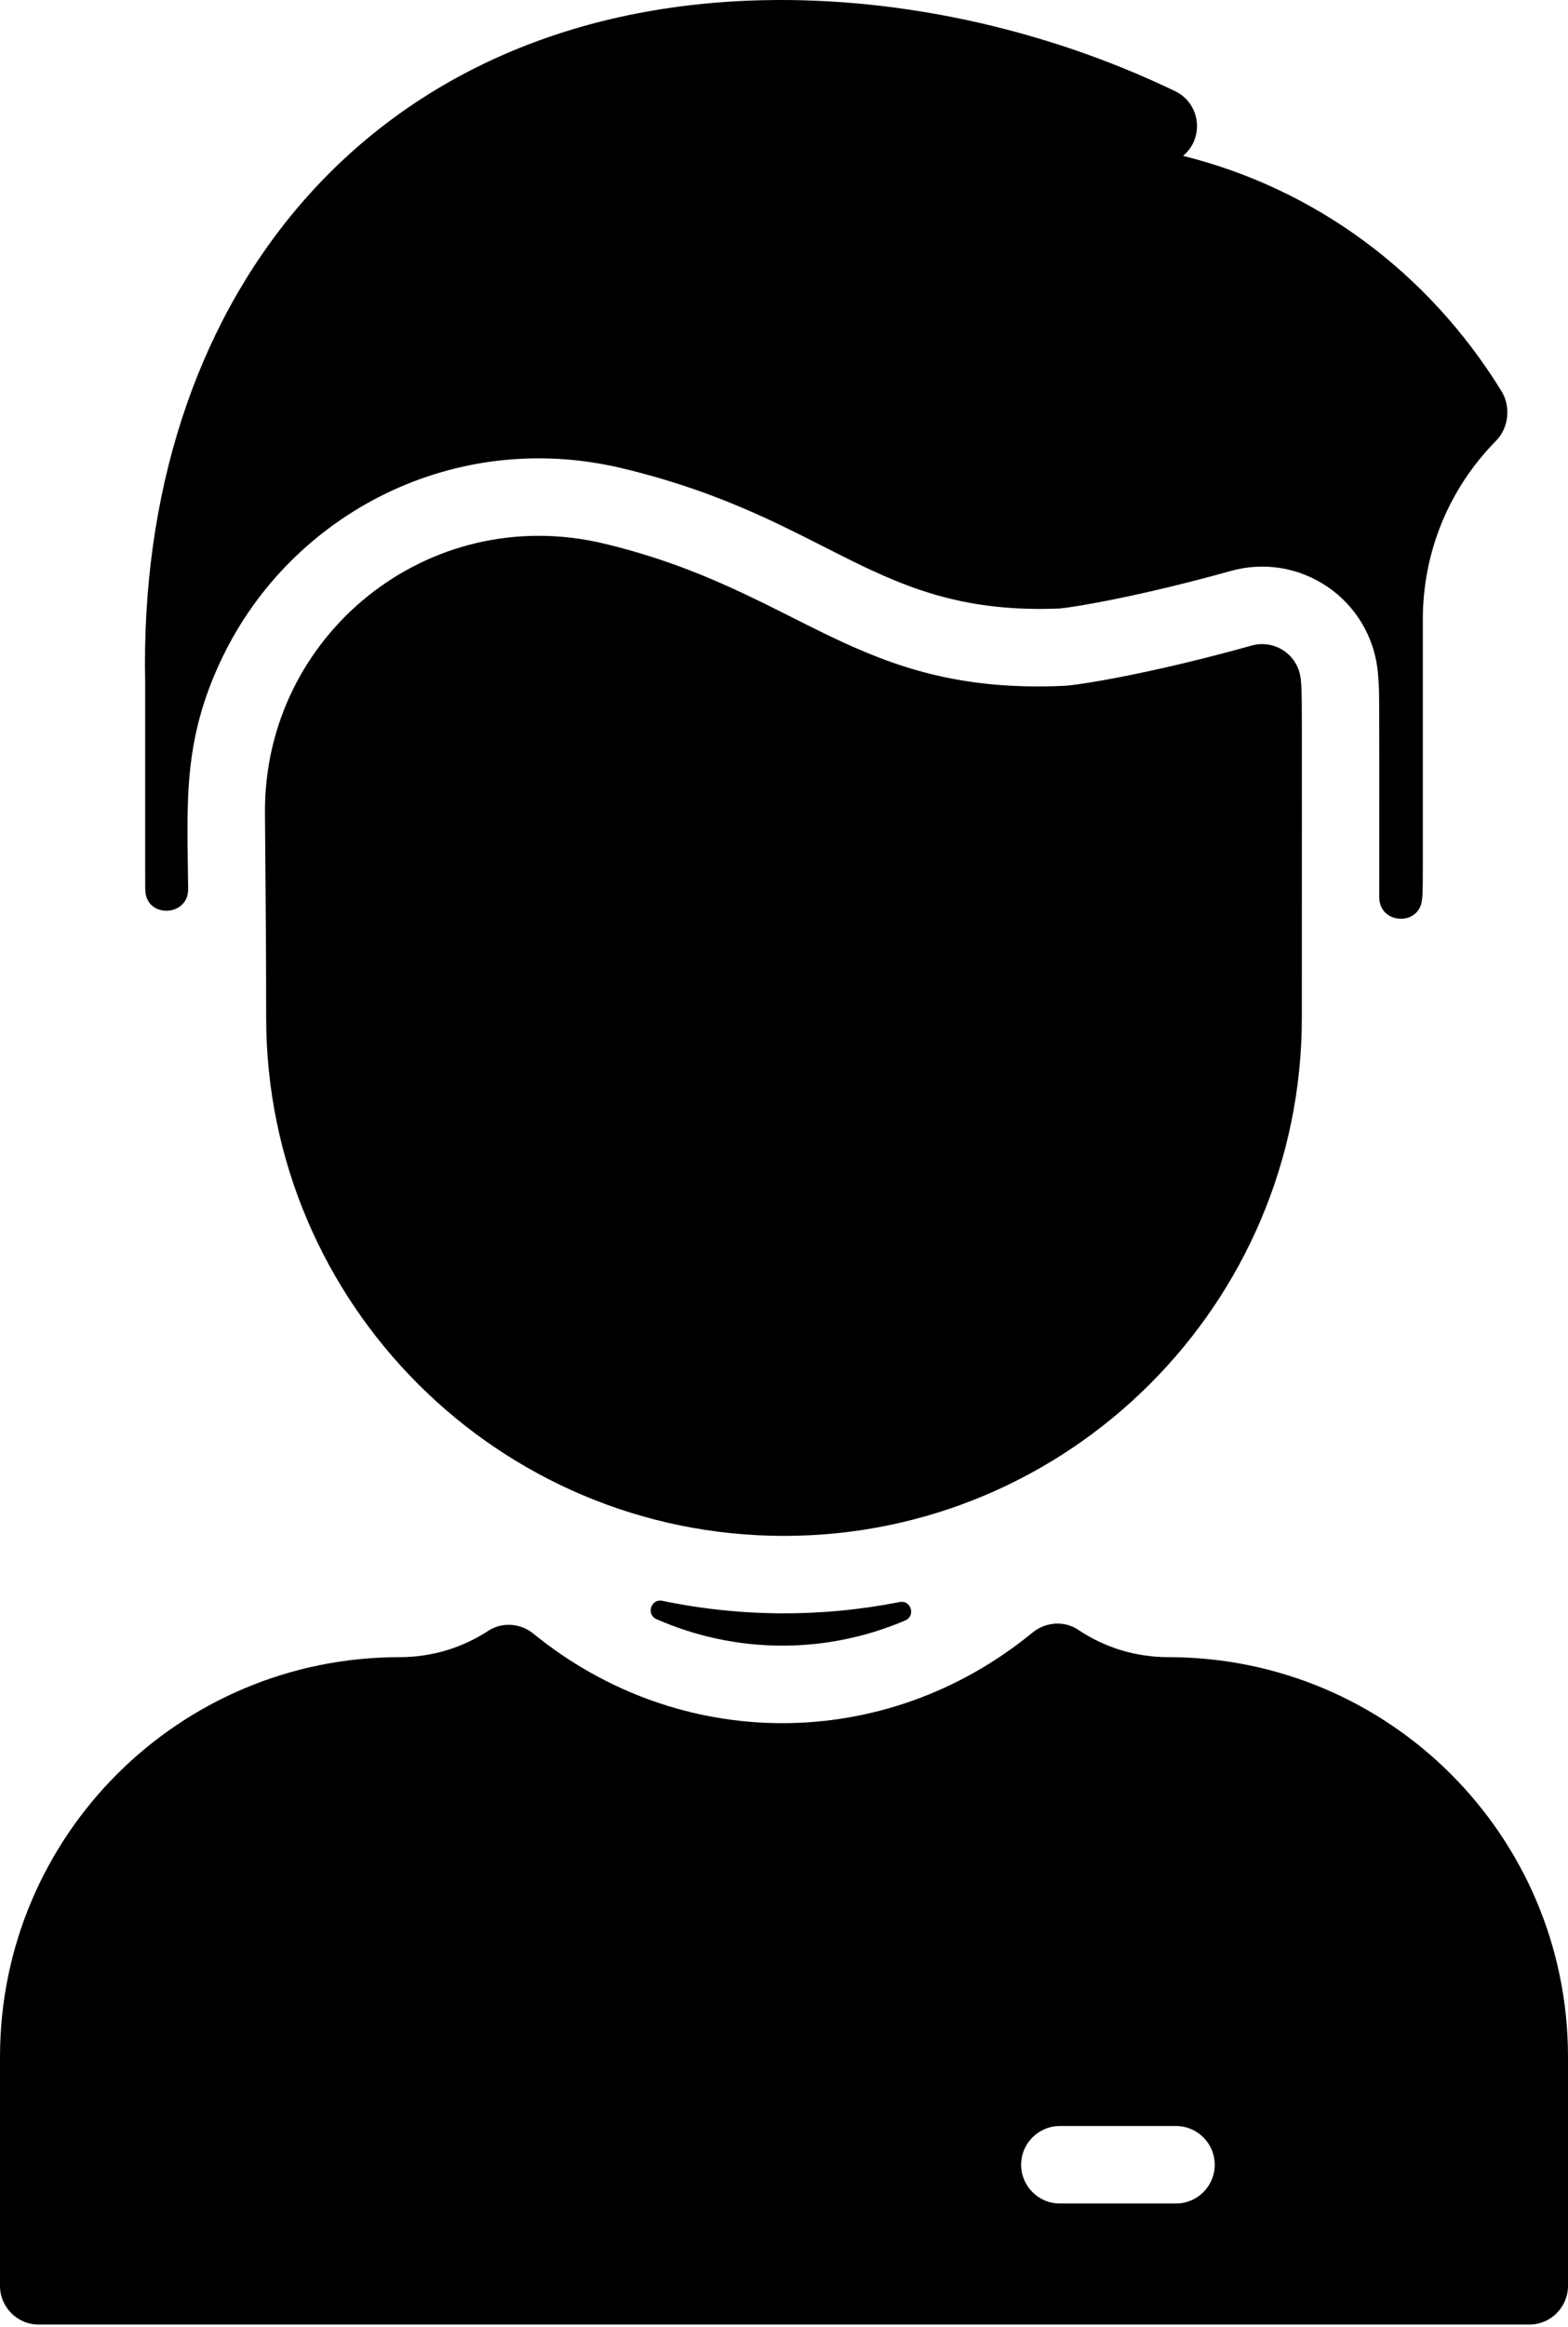 <svg width="120" height="178" viewBox="0 0 120 178" fill="none" xmlns="http://www.w3.org/2000/svg">
<path d="M69.273 123.946C63.163 126.552 56.307 126.504 50.248 123.847C49.432 123.488 49.814 122.258 50.687 122.44C56.692 123.691 62.891 123.712 68.849 122.535C69.725 122.362 70.094 123.596 69.273 123.946ZM89.418 126.75C86.924 126.75 84.547 126.021 82.527 124.664C81.45 123.941 80.024 124.048 79.021 124.87C67.711 134.141 51.99 134.049 40.829 124.958C39.834 124.148 38.429 124.04 37.356 124.742C35.367 126.045 33.033 126.75 30.581 126.75C13.682 126.75 0 140.431 0 157.331V174.835C0 176.471 1.327 177.798 2.963 177.798H117.037C118.673 177.798 120 176.471 120 174.835V157.331C120 140.431 106.318 126.75 89.418 126.75ZM90 168.538H81.111C79.475 168.538 78.148 167.212 78.148 165.575C78.148 163.939 79.475 162.612 81.111 162.612H90C91.636 162.612 92.963 163.939 92.963 165.575C92.963 167.212 91.636 168.538 90 168.538ZM114.915 29.927C109.227 20.693 100.517 14.404 90.541 11.92C92.206 10.525 91.861 7.9 89.93 6.972C79.778 2.087 68.226 -0.373 57.385 0.046C27.678 1.197 10.487 23.427 11.111 52.238C11.111 68.85 11.106 67.75 11.123 68.129C11.216 70.251 14.416 70.13 14.398 68.006C14.344 61.515 13.909 56.717 17.029 50.261C22.338 39.269 34.772 32.739 47.629 35.82C63.677 39.672 66.969 47.12 81.107 46.542C82.225 46.442 87.274 45.605 94.203 43.668C99.476 42.194 104.922 45.803 105.451 51.453C105.567 53.179 105.561 50.462 105.556 68.63C105.555 70.7 108.618 70.873 108.827 68.814C108.913 67.969 108.889 69.469 108.889 47.387C108.889 42.239 110.878 37.383 114.489 33.72C115.493 32.7 115.616 31.059 114.915 29.927ZM99.548 51.964C99.358 50.063 97.54 48.889 95.796 49.375C87.978 51.561 82.456 52.413 81.437 52.457C65.454 53.182 61.3 45.198 46.248 41.583C32.767 38.35 20.193 48.597 20.278 62.164C20.306 66.744 20.37 71.392 20.37 77.846C20.37 99.698 38.148 117.475 60 117.475C81.852 117.475 99.63 99.698 99.63 77.846C99.63 51.765 99.664 53.234 99.548 51.964Z" fill="black"/>
</svg>
